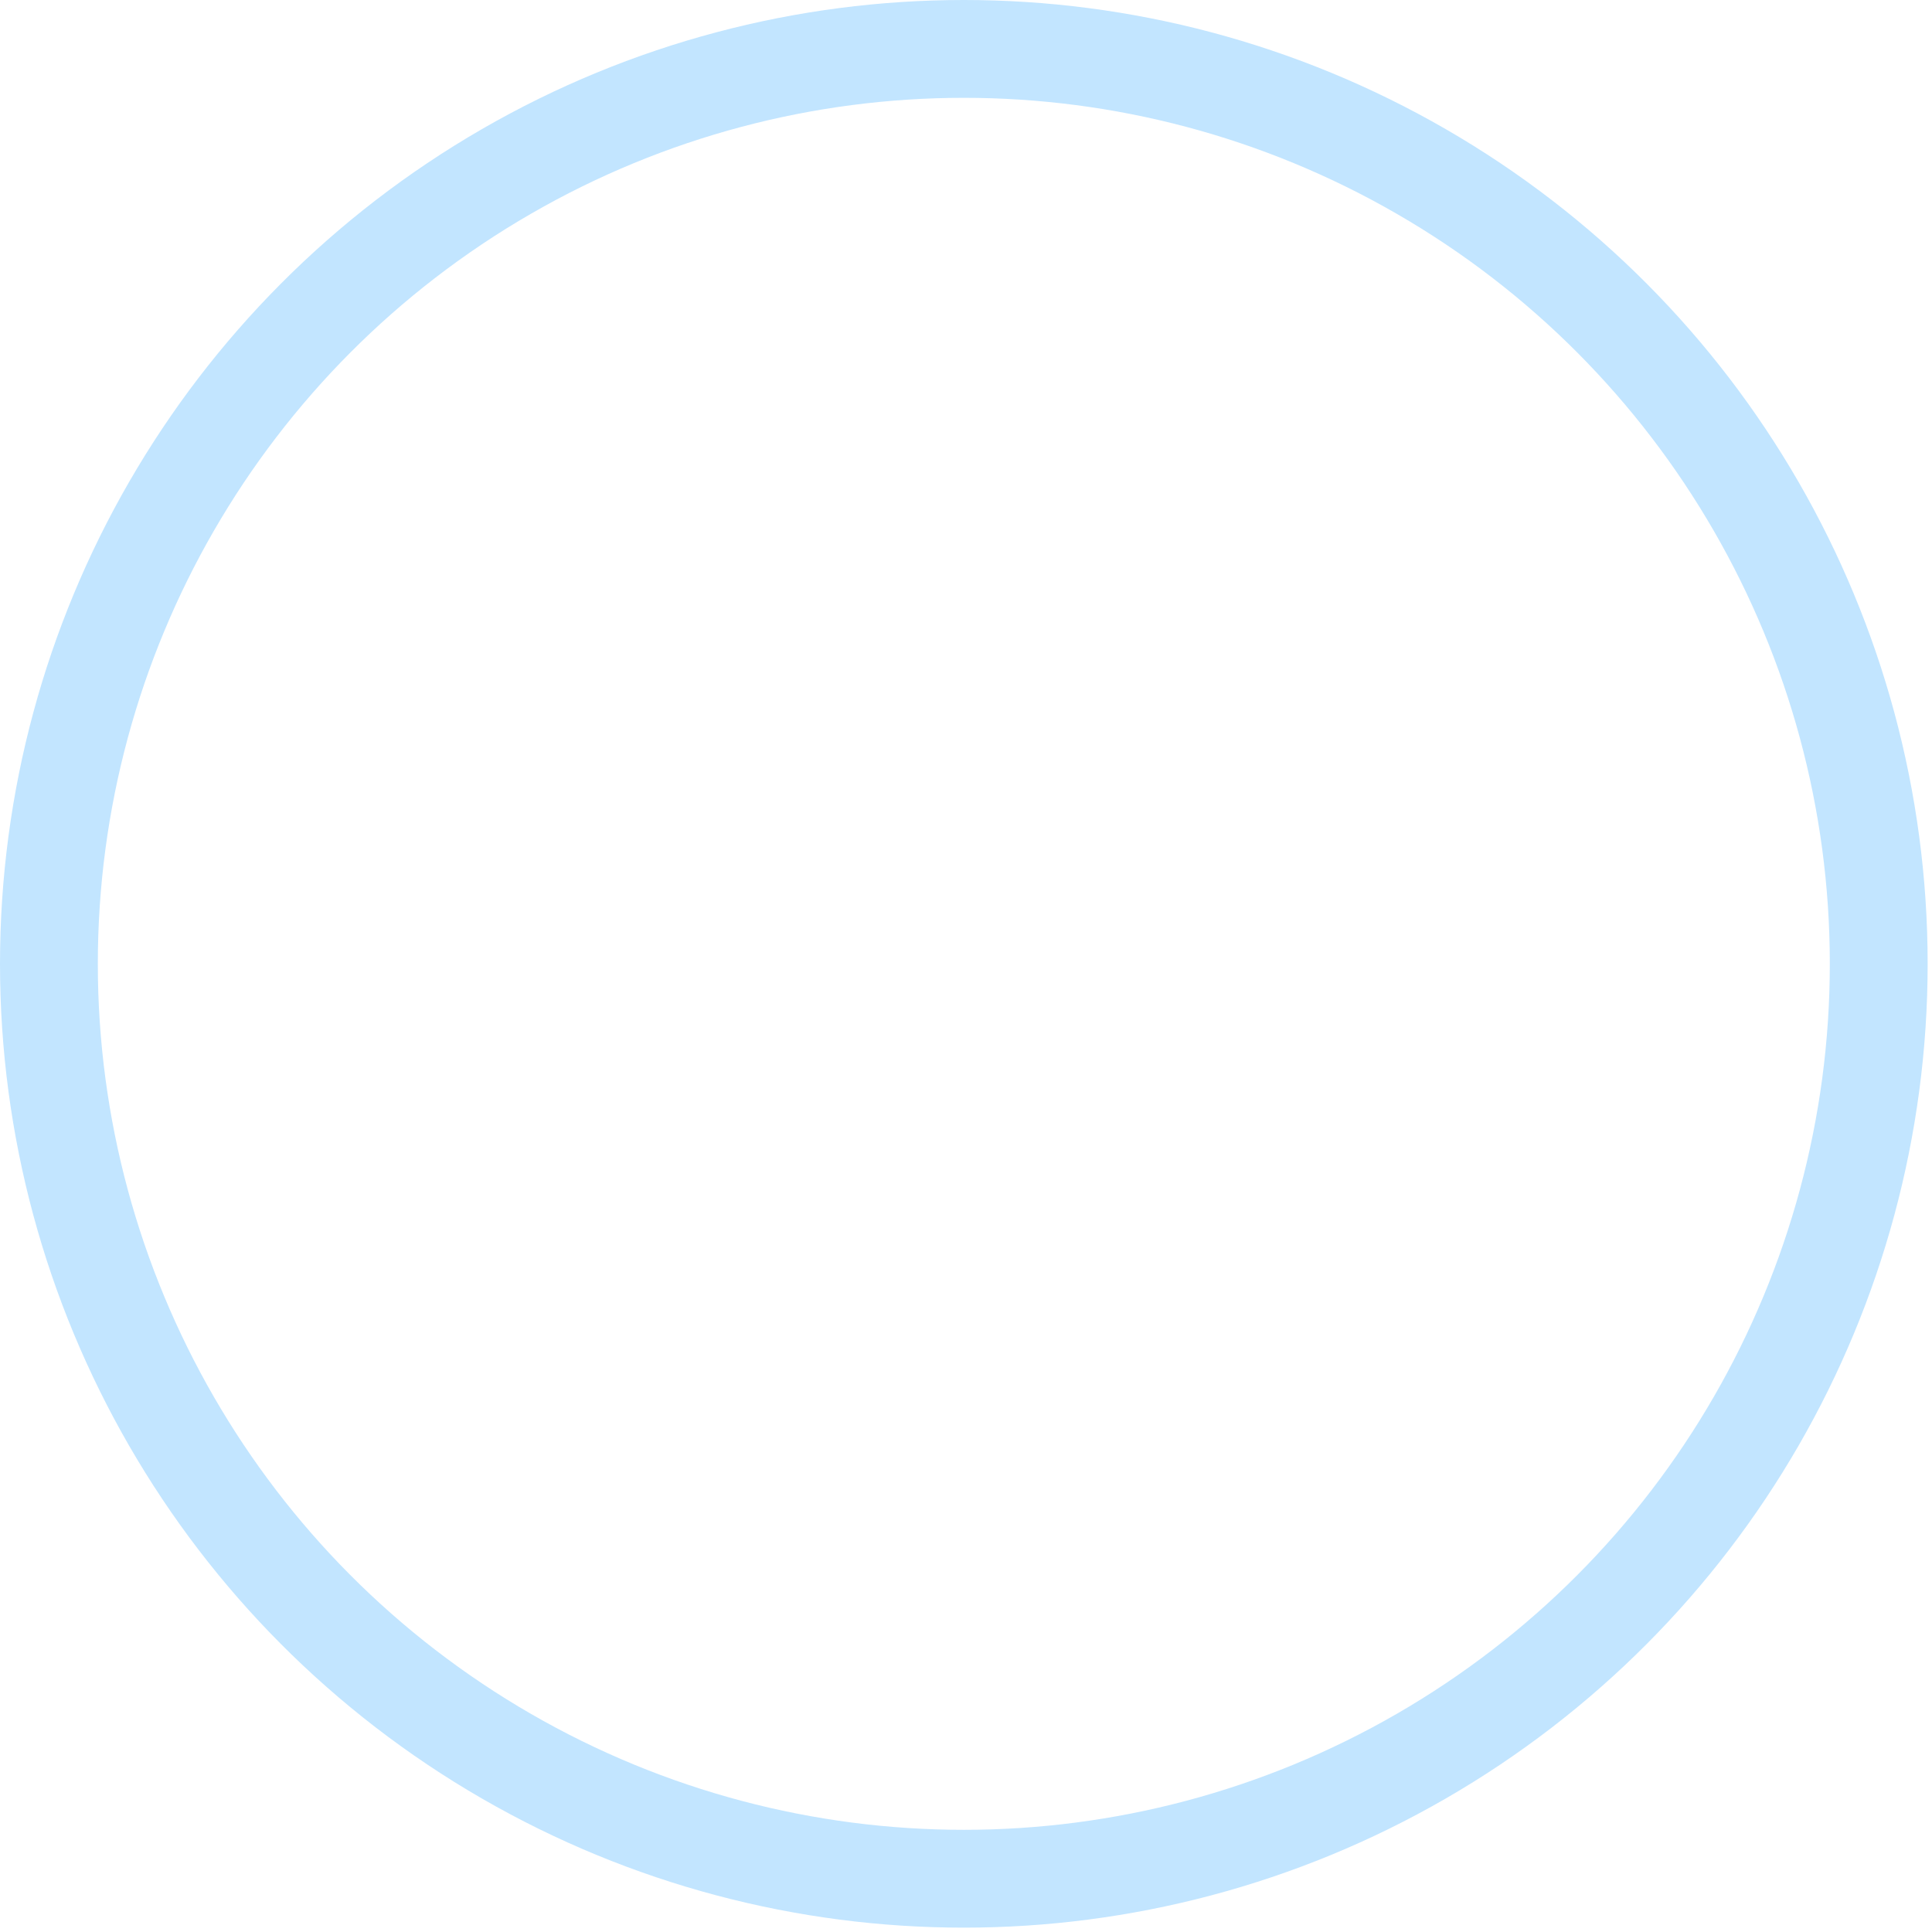 <?xml version="1.0" encoding="utf-8"?>
<svg xmlns="http://www.w3.org/2000/svg" fill="none" height="100%" overflow="visible" preserveAspectRatio="none" style="display: block;" viewBox="0 0 158 158" width="100%">
<circle cx="78.822" cy="78.822" id="Ellipse 3286" r="74.822" stroke="#C2E5FF" stroke-width="8"/>
</svg>